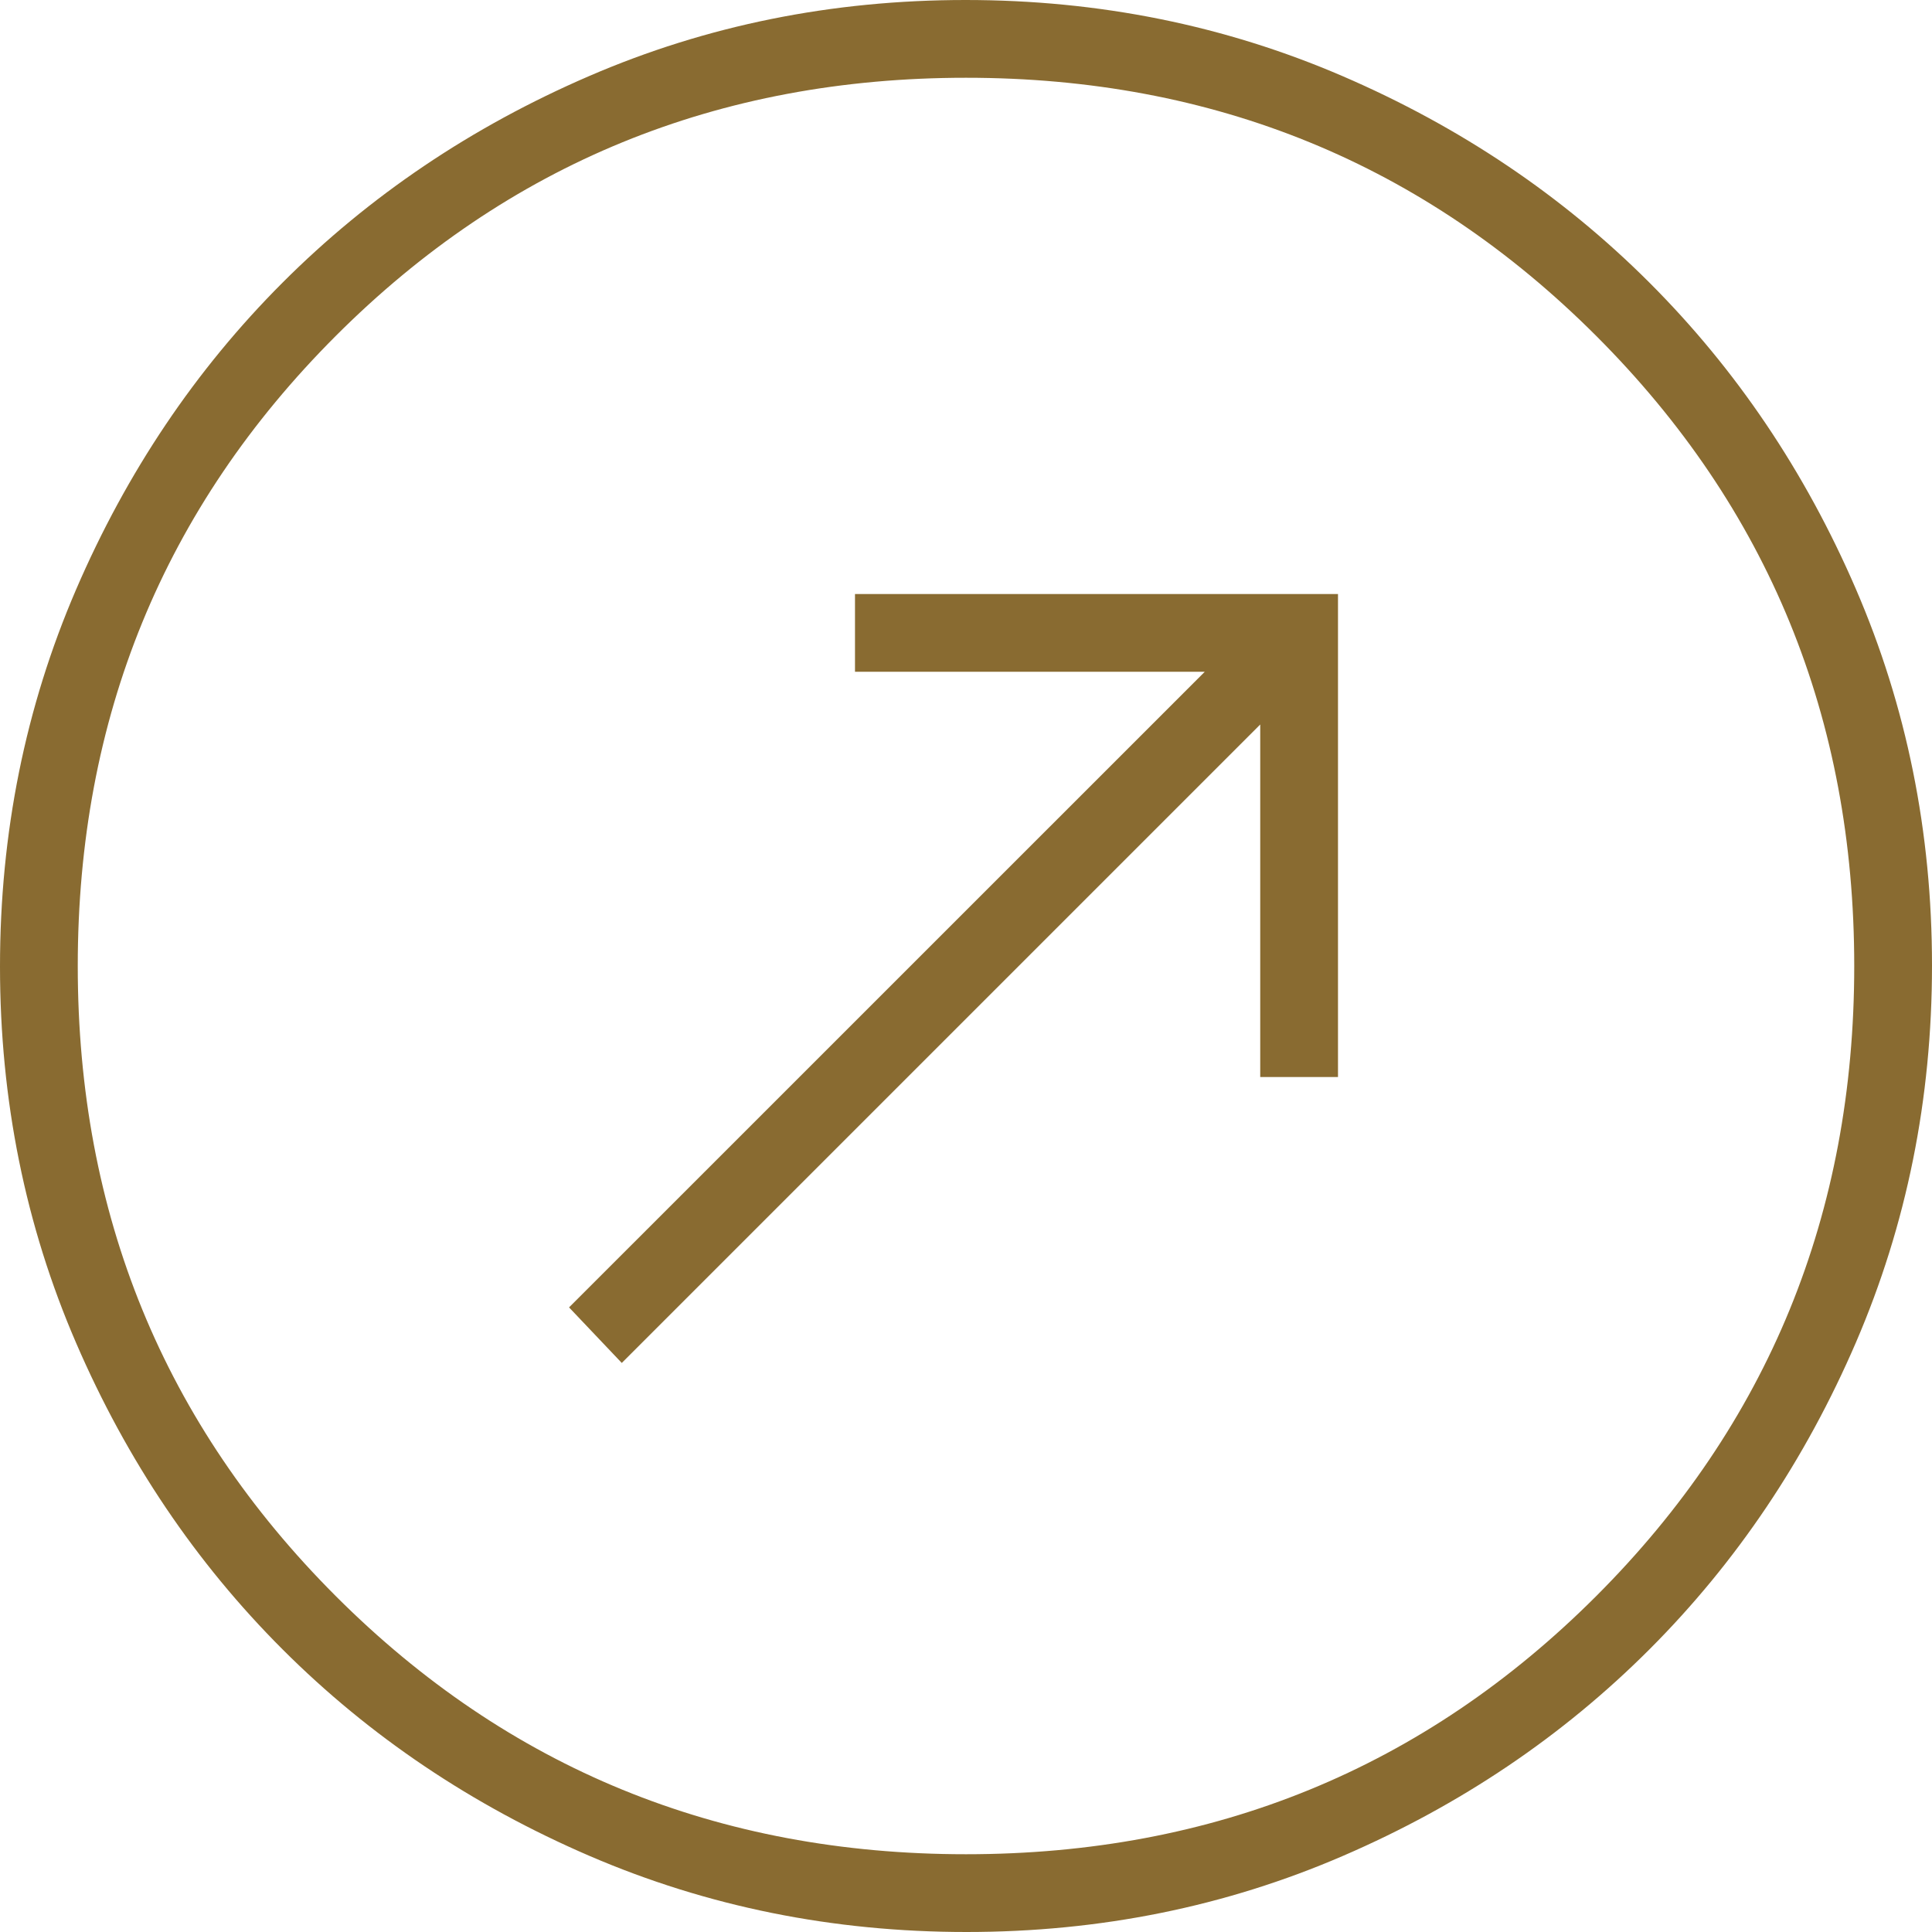 <?xml version="1.0" encoding="UTF-8"?>
<svg xmlns="http://www.w3.org/2000/svg" xmlns:xlink="http://www.w3.org/1999/xlink" width="24" height="24">
  <path fill="#896B31" d="M7.724 16.931L15.655 9L15.655 13.379L16.621 13.379L16.621 7.379L10.621 7.379L10.621 8.345L14.966 8.345L7.069 16.241L7.724 16.931ZM12.006 24C10.347 24 8.787 23.685 7.326 23.056C5.864 22.426 4.593 21.571 3.513 20.492C2.432 19.412 1.576 18.143 0.946 16.684C0.315 15.224 0 13.665 0 12.006C0 10.347 0.315 8.787 0.944 7.326C1.574 5.864 2.429 4.593 3.508 3.513C4.588 2.432 5.857 1.576 7.316 0.946C8.776 0.315 10.335 0 11.994 0C13.653 0 15.213 0.315 16.674 0.944C18.136 1.574 19.407 2.429 20.487 3.508C21.568 4.588 22.424 5.857 23.054 7.316C23.685 8.776 24 10.335 24 11.994C24 13.653 23.685 15.213 23.056 16.674C22.426 18.136 21.571 19.407 20.492 20.487C19.412 21.568 18.143 22.424 16.684 23.054C15.224 23.685 13.665 24 12.006 24ZM12 23.034C15.08 23.034 17.69 21.966 19.828 19.828C21.966 17.69 23.034 15.08 23.034 12C23.034 8.92 21.966 6.31 19.828 4.172C17.69 2.034 15.08 0.966 12 0.966C8.92 0.966 6.31 2.034 4.172 4.172C2.034 6.31 0.966 8.92 0.966 12C0.966 15.08 2.034 17.69 4.172 19.828C6.31 21.966 8.92 23.034 12 23.034Z"></path>
</svg>
